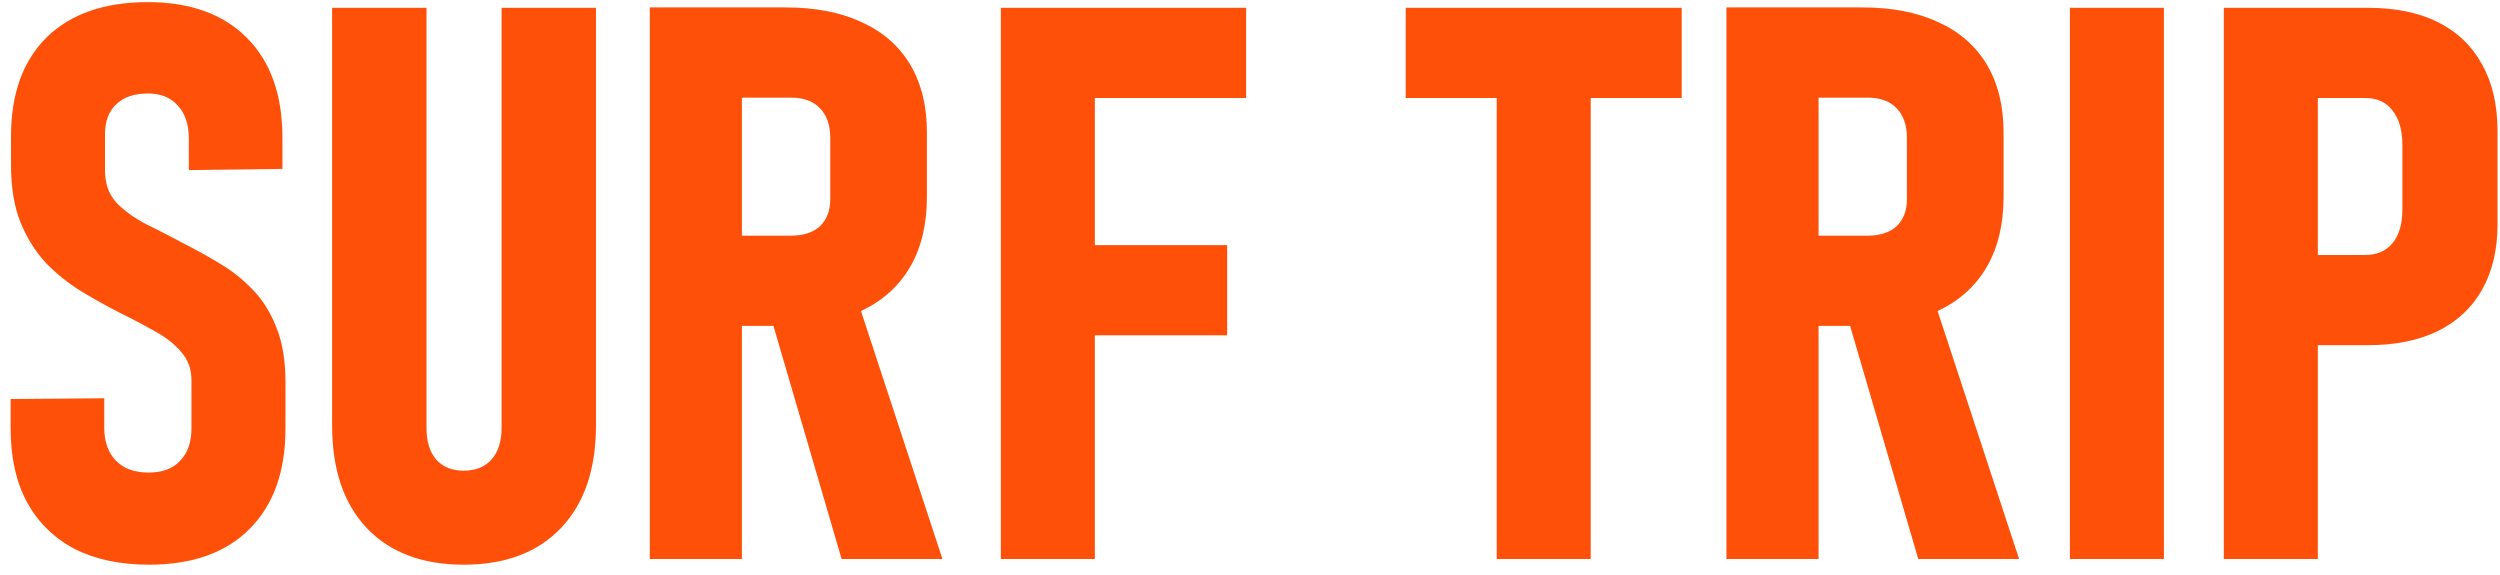 <svg width="161" height="37" viewBox="0 0 161 37" fill="none" xmlns="http://www.w3.org/2000/svg">
<path d="M9.596 36.366C7.724 36.366 6.121 36.024 4.786 35.341C3.468 34.641 2.451 33.64 1.734 32.338C1.035 31.036 0.685 29.457 0.685 27.602V25.697L6.715 25.648V27.553C6.715 28.448 6.967 29.156 7.472 29.677C7.976 30.181 8.676 30.434 9.571 30.434C10.45 30.434 11.126 30.181 11.598 29.677C12.086 29.172 12.33 28.48 12.33 27.602V24.501C12.33 23.769 12.11 23.158 11.671 22.67C11.248 22.165 10.678 21.718 9.962 21.327C9.246 20.92 8.473 20.513 7.643 20.106C6.845 19.7 6.031 19.244 5.201 18.739C4.387 18.235 3.639 17.633 2.955 16.933C2.288 16.216 1.743 15.346 1.319 14.32C0.912 13.295 0.709 12.058 0.709 10.609V8.778C0.709 6.044 1.474 3.92 3.004 2.406C4.55 0.893 6.723 0.136 9.522 0.136C12.241 0.136 14.365 0.901 15.895 2.431C17.424 3.961 18.189 6.109 18.189 8.876V10.878L12.159 10.951V8.925C12.159 8.013 11.923 7.305 11.451 6.801C10.995 6.28 10.352 6.02 9.522 6.02C8.644 6.02 7.96 6.256 7.472 6.728C7 7.183 6.764 7.818 6.764 8.632V11C6.764 11.83 7.008 12.514 7.496 13.051C8.001 13.572 8.644 14.036 9.425 14.442C10.222 14.833 11.06 15.264 11.94 15.736C12.704 16.127 13.461 16.55 14.21 17.006C14.975 17.462 15.667 18.015 16.285 18.666C16.92 19.317 17.424 20.123 17.799 21.083C18.189 22.043 18.385 23.231 18.385 24.648V27.602C18.385 30.369 17.612 32.525 16.065 34.071C14.536 35.601 12.379 36.366 9.596 36.366ZM29.859 36.366C27.206 36.366 25.131 35.585 23.634 34.023C22.136 32.444 21.388 30.238 21.388 27.406V0.502H27.467V27.577C27.467 28.44 27.678 29.115 28.102 29.604C28.525 30.076 29.111 30.311 29.859 30.311C30.624 30.311 31.218 30.076 31.642 29.604C32.081 29.115 32.301 28.44 32.301 27.577V0.502H38.38V27.406C38.38 30.238 37.623 32.444 36.109 34.023C34.612 35.585 32.529 36.366 29.859 36.366ZM44.557 20.985V15.175H50.953C51.751 15.175 52.369 14.971 52.809 14.565C53.248 14.141 53.468 13.563 53.468 12.831V8.876C53.468 8.062 53.248 7.427 52.809 6.972C52.369 6.516 51.751 6.288 50.953 6.288H44.557V0.478H50.587C52.508 0.478 54.143 0.795 55.494 1.43C56.861 2.048 57.903 2.96 58.619 4.164C59.335 5.368 59.693 6.825 59.693 8.534V12.685C59.693 14.442 59.335 15.94 58.619 17.177C57.903 18.414 56.861 19.358 55.494 20.009C54.143 20.66 52.508 20.985 50.587 20.985H44.557ZM41.847 36V0.478H47.779V36H41.847ZM54.2 36L49.488 19.887L55.03 18.764L60.694 36H54.2ZM64.454 36V0.502H70.509V36H64.454ZM67.164 21.596V15.785H79.029V21.596H67.164ZM67.164 6.312V0.502H80.25V6.312H67.164ZM96.388 36V3.48H102.442V36H96.388ZM90.528 6.312V0.502H108.302V6.312H90.528ZM113.893 20.985V15.175H120.289C121.087 15.175 121.705 14.971 122.145 14.565C122.584 14.141 122.804 13.563 122.804 12.831V8.876C122.804 8.062 122.584 7.427 122.145 6.972C121.705 6.516 121.087 6.288 120.289 6.288H113.893V0.478H119.923C121.843 0.478 123.479 0.795 124.83 1.43C126.197 2.048 127.239 2.96 127.955 4.164C128.671 5.368 129.029 6.825 129.029 8.534V12.685C129.029 14.442 128.671 15.94 127.955 17.177C127.239 18.414 126.197 19.358 124.83 20.009C123.479 20.66 121.843 20.985 119.923 20.985H113.893ZM111.183 36V0.478H117.115V36H111.183ZM123.536 36L118.824 19.887L124.366 18.764L130.03 36H123.536ZM139.356 0.502V36H133.302V0.502H139.356ZM146.046 22.23V16.42H152.32C153.069 16.42 153.655 16.168 154.078 15.663C154.501 15.142 154.713 14.426 154.713 13.515V9.34C154.713 8.38 154.501 7.639 154.078 7.118C153.671 6.581 153.085 6.312 152.32 6.312H146.046V0.502H152.491C154.265 0.502 155.771 0.811 157.008 1.43C158.245 2.048 159.189 2.951 159.84 4.14C160.507 5.328 160.841 6.768 160.841 8.461V14.442C160.841 16.086 160.507 17.494 159.84 18.666C159.189 19.822 158.237 20.709 156.983 21.327C155.746 21.929 154.249 22.23 152.491 22.23H146.046ZM143.214 36V0.502H149.269V36H143.214Z" fill="#FE5009"/>
</svg>
